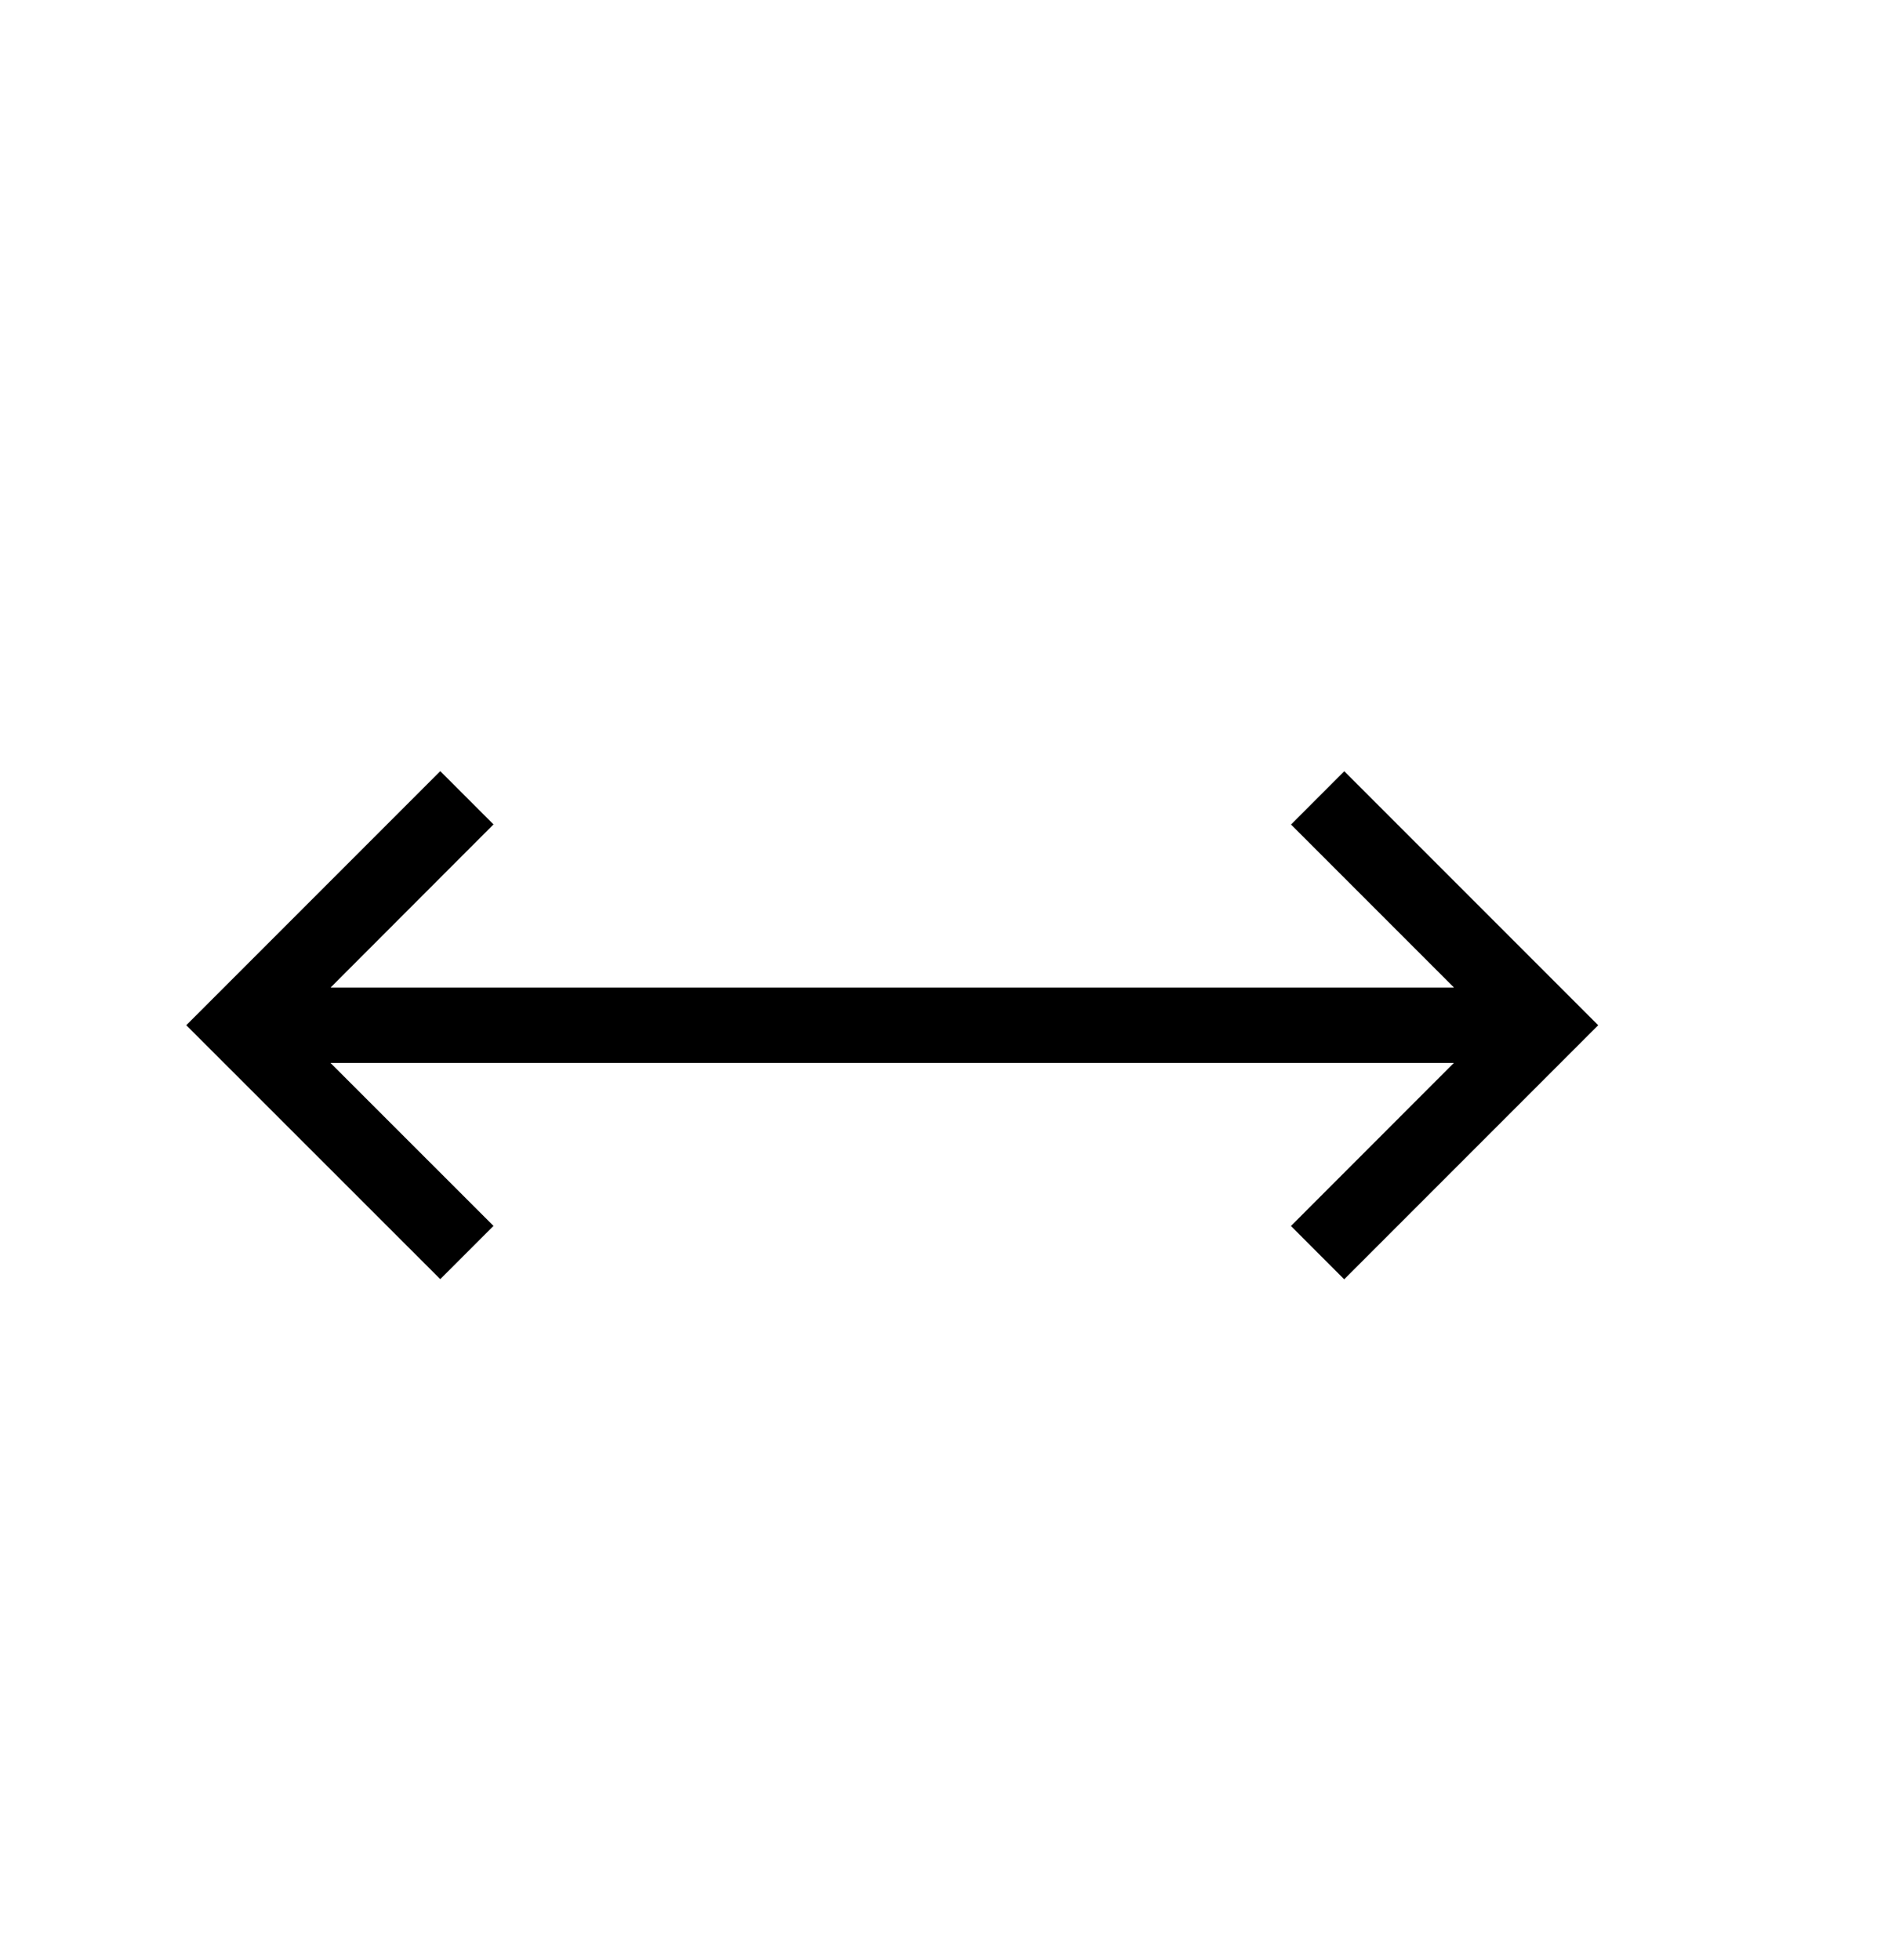 <svg width="25" height="26" fill="none" xmlns="http://www.w3.org/2000/svg"><g filter="url(#filter0_d_932_61862)" clip-rule="evenodd"><path fill-rule="evenodd" d="M18.94 12.25l-1.912-1.912 1.06-1.061L21.811 13l-3.724 3.724-1.06-1.061 1.912-1.913h-13.7l1.913 1.912-1.06 1.06L2.368 13l3.724-3.724 1.06 1.06L5.24 12.25h13.7z" fill="#000"/><path d="M18.94 12.25l-1.912-1.912 1.06-1.061L21.811 13l-3.724 3.724-1.06-1.061 1.912-1.913h-13.7l1.913 1.912-1.06 1.06L2.368 13l3.724-3.724 1.06 1.06L5.24 12.25h13.7z" stroke="#fff" stroke-width=".5"/></g><defs><filter id="filter0_d_932_61862" x=".765" y="8.523" width="22.149" height="10.154" filterUnits="userSpaceOnUse" color-interpolation-filters="sRGB"><feFlood flood-opacity="0" result="BackgroundImageFix"/><feColorMatrix in="SourceAlpha" values="0 0 0 0 0 0 0 0 0 0 0 0 0 0 0 0 0 0 127 0" result="hardAlpha"/><feOffset dx="-.25" dy=".6"/><feGaussianBlur stdDeviation=".5"/><feColorMatrix values="0 0 0 0 0 0 0 0 0 0 0 0 0 0 0 0 0 0 0.4 0"/><feBlend in2="BackgroundImageFix" result="effect1_dropShadow_932_61862"/><feBlend in="SourceGraphic" in2="effect1_dropShadow_932_61862" result="shape"/></filter></defs></svg>